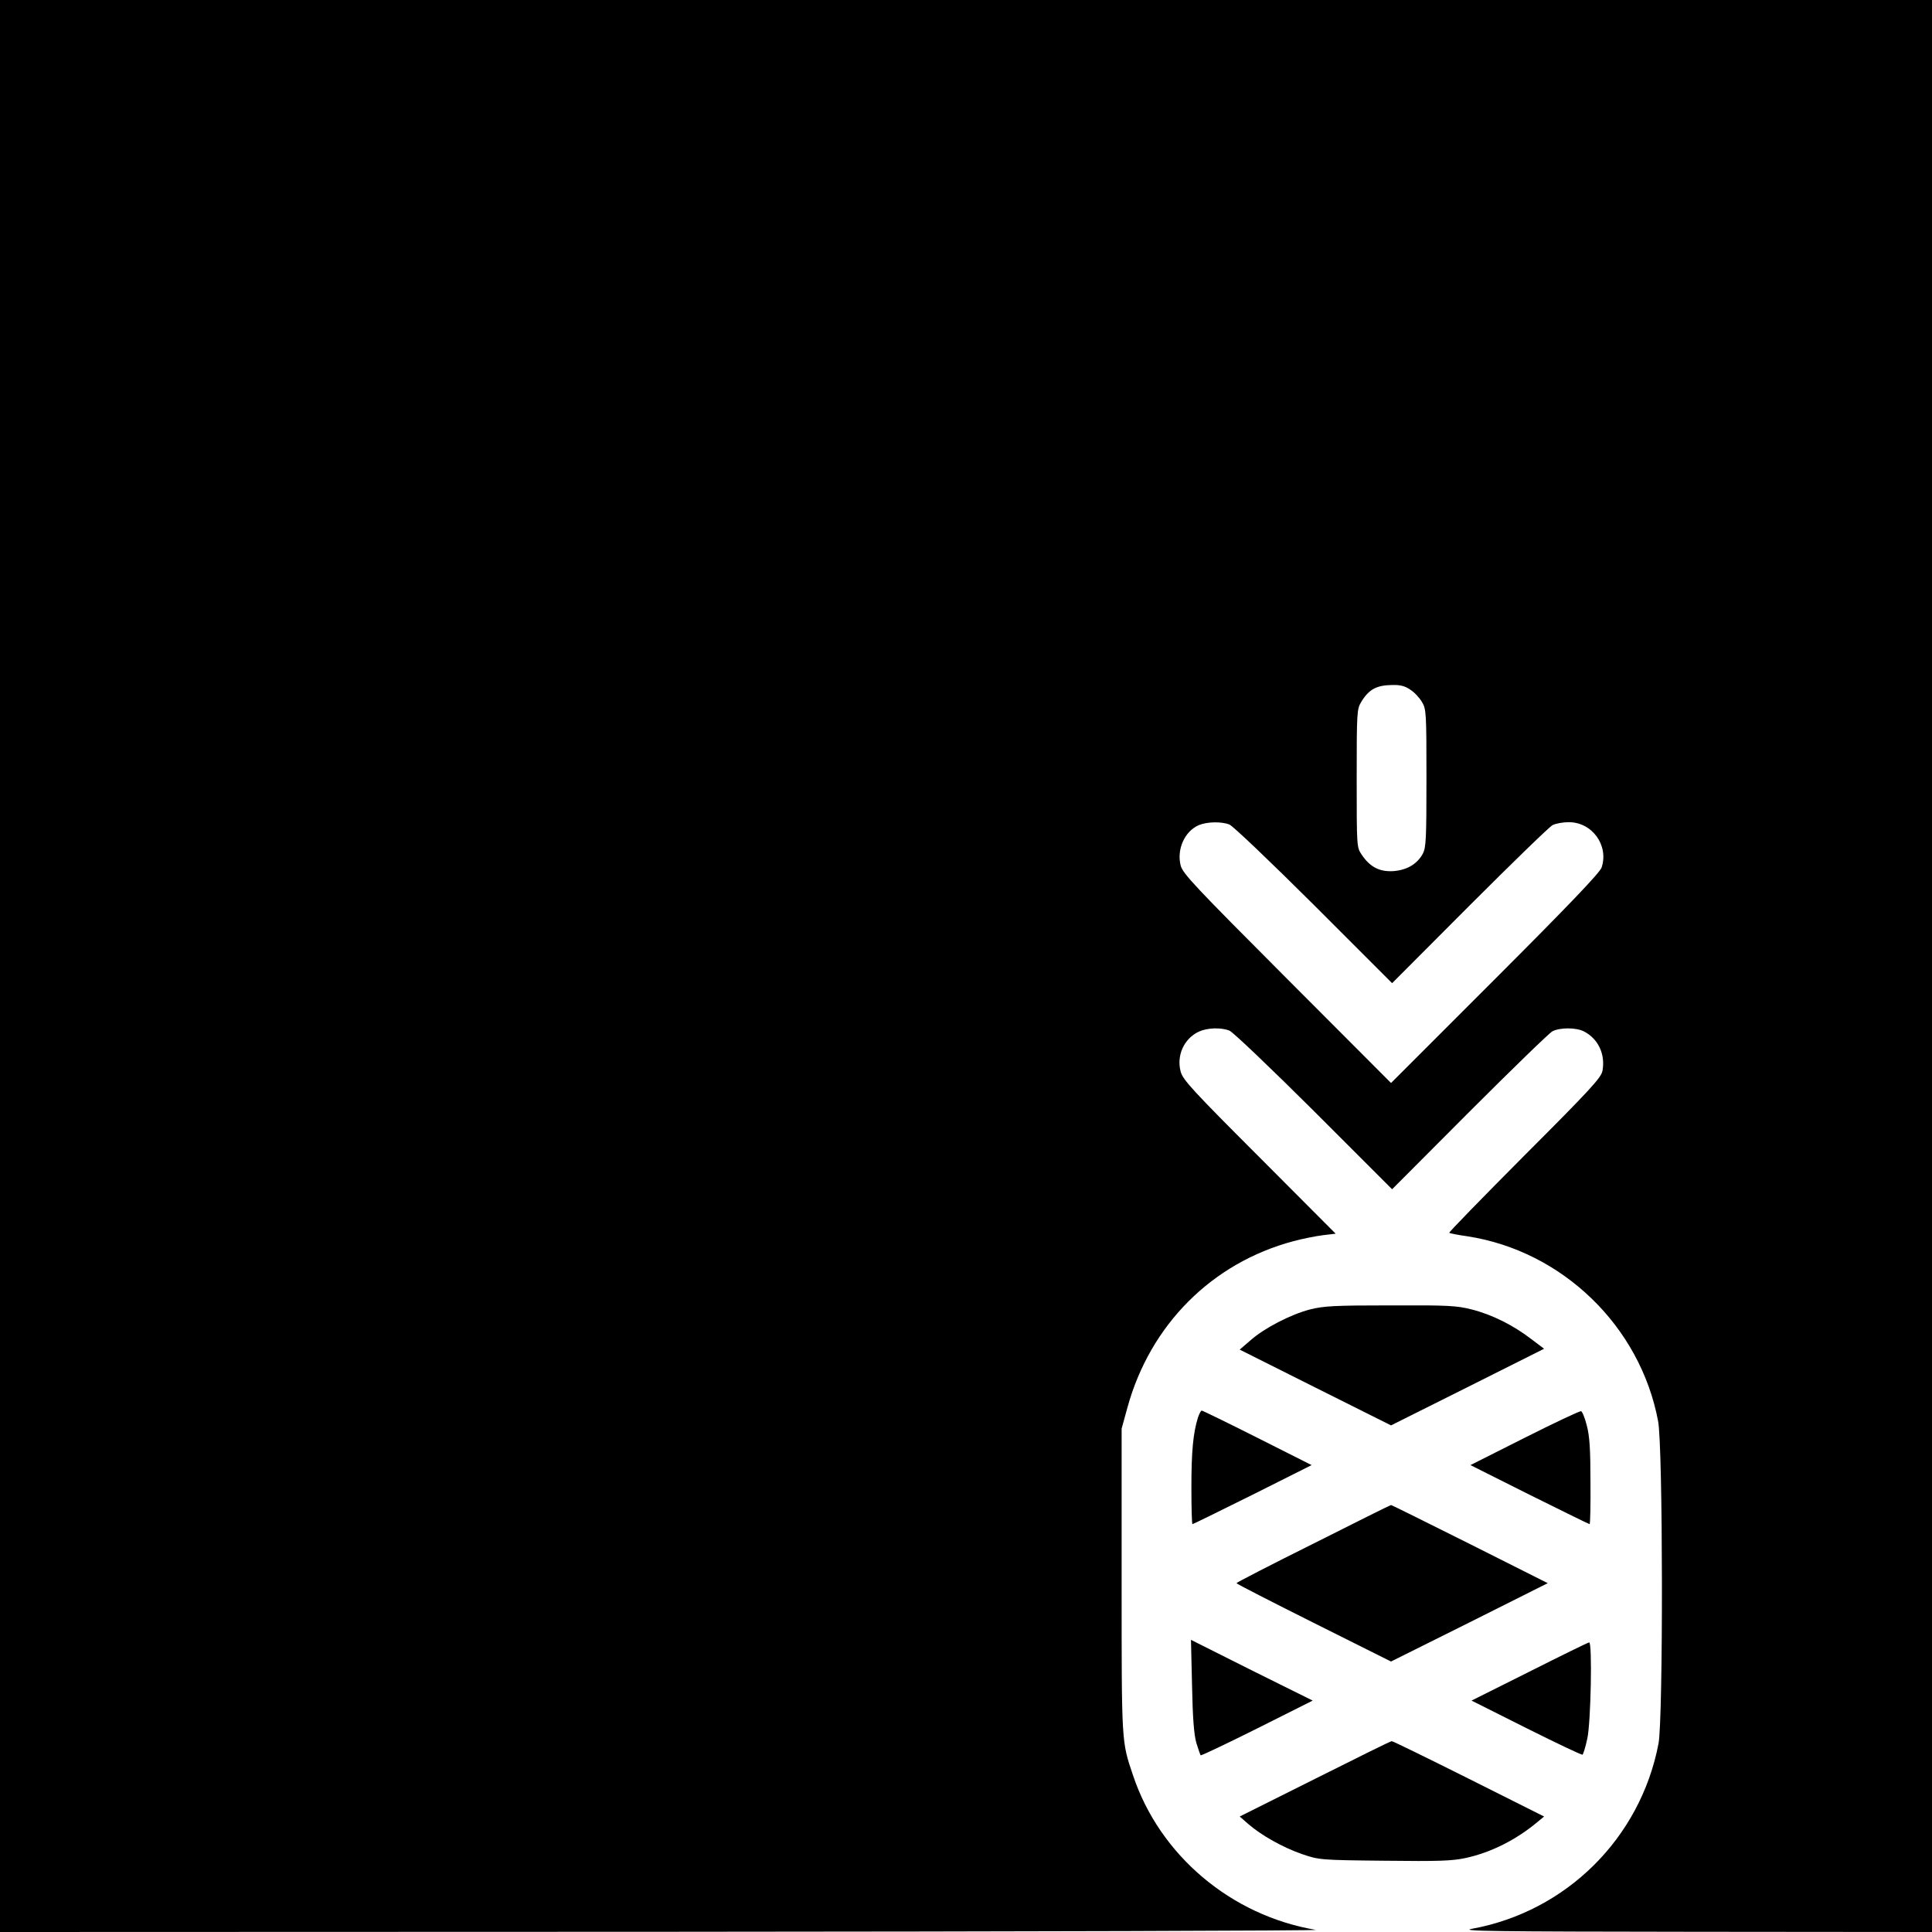 <svg version="1" xmlns="http://www.w3.org/2000/svg" width="1200" height="1200" viewBox="0 0 900 900"><path d="M0 450v450l308.8-.1c169.8-.1 306.6-.5 304.1-.9-39.5-6.7-72.7-34.8-85.1-72-5.4-16-5.3-14.4-5.3-90.5v-71l2.7-9.8c10.6-38.6 39.4-67.4 77.3-77.5 4.4-1.2 10.6-2.4 13.8-2.8l5.9-.7-35.5-35.6C555.6 508 551 503 550 499.2c-2-7.5 1.5-15.3 8.4-18.6 3.9-1.8 10.2-2.1 14.3-.5 1.5.5 19.2 17.4 39.3 37.4l36.5 36.5 36-36.1c19.8-19.8 37.2-36.7 38.7-37.5 3.5-1.8 11.1-1.8 14.7.1 6.6 3.4 10 10.6 8.6 18.3-.6 3.2-5.2 8.3-36.3 39.4-19.6 19.7-35.4 35.9-35.1 36.1.2.2 4 1 8.4 1.6 44.3 6.8 80.6 41.9 88.9 86.1 2.3 11.7 2.4 138.8.2 150.2-8.4 44.1-43 78.3-86.9 86.3-6.1 1.1 9.5 1.3 103.6 1.4l110.7.1V0H0v450zm657-128.7c1.9 1.2 4.3 3.8 5.4 5.7 2 3.3 2.1 5 2.1 35.5 0 28.5-.2 32.3-1.7 35.2-2.7 4.9-7.4 7.6-13.7 8.1-6.5.4-10.9-1.9-14.8-7.7-2.3-3.4-2.3-3.8-2.3-35.5 0-31 .1-32.2 2.1-35.6 3.6-5.9 7.1-7.8 14.5-7.9 3.7-.1 6 .5 8.4 2.2zm-84.3 62.8c1.5.5 19.2 17.4 39.3 37.4l36.5 36.5 36-36.1c19.8-19.8 37.2-36.7 38.7-37.5 1.5-.8 4.9-1.4 7.6-1.4 10.9 0 18.7 10.8 15.3 21.1-.8 2.4-14.9 17.2-49.6 51.9L648 504.5 599.6 456c-42.8-42.9-48.6-49-49.6-52.8-1.9-7.5 1.8-15.9 8.4-18.8 3.8-1.6 10.5-1.8 14.3-.3z"/><path d="M610.2 610c-9.1 2.4-21.3 8.7-27.7 14.4l-5 4.3 35.3 17.7L648 664l35.6-17.8 35.7-17.9-6.1-4.6c-8.2-6.3-18.1-11.3-27.6-13.7-7.1-1.8-11-2-38-1.9-26.3 0-31 .3-37.4 1.9zM558.1 660.2c-2.3 7.3-3.1 16-3.1 32.5 0 9.5.2 17.3.5 17.3s12.9-6.2 28-13.7l27.5-13.8-25.2-12.7c-13.9-7-25.6-12.7-26-12.7-.3-.1-1.1 1.4-1.7 3.1zM710.2 669.8L685 682.5l27.5 13.8c15.1 7.5 27.7 13.7 28 13.7.3 0 .5-8.9.4-19.8 0-15.1-.4-21.2-1.7-26.1-.9-3.6-2.1-6.6-2.7-6.7-.5-.2-12.4 5.4-26.3 12.4zM611.8 719.1c-19.7 9.8-35.8 18.1-35.8 18.4 0 .3 16.2 8.6 36 18.5l36 18 36.5-18.2 36.5-18.3-36.2-18.2c-20-10-36.5-18.2-36.8-18.2-.3 0-16.6 8.1-36.2 18zM555.3 785.2c.3 15.2.9 22.8 2 26.7.9 2.9 1.8 5.5 2 5.8.3.2 12.1-5.4 26.3-12.5l25.9-13-28.4-14.1-28.3-14.2.5 21.3zM712.5 778.7l-27 13.5L711 805c14 7 25.8 12.6 26.2 12.4.3-.2 1.4-3.5 2.2-7.4 1.7-7.2 2.4-45.1.9-44.9-.5 0-12.9 6.1-27.8 13.6zM612.5 828.7l-35 17.5 4 3.5c6.1 5.3 16.1 10.9 25 14 8 2.7 8.2 2.8 38.4 3.1 25.6.3 31.5.1 38-1.3 11.8-2.6 23.5-8.5 33.5-16.9l2.9-2.4-35.1-17.6c-19.4-9.7-35.5-17.6-35.9-17.5-.5 0-16.5 7.9-35.8 17.6z"/></svg>